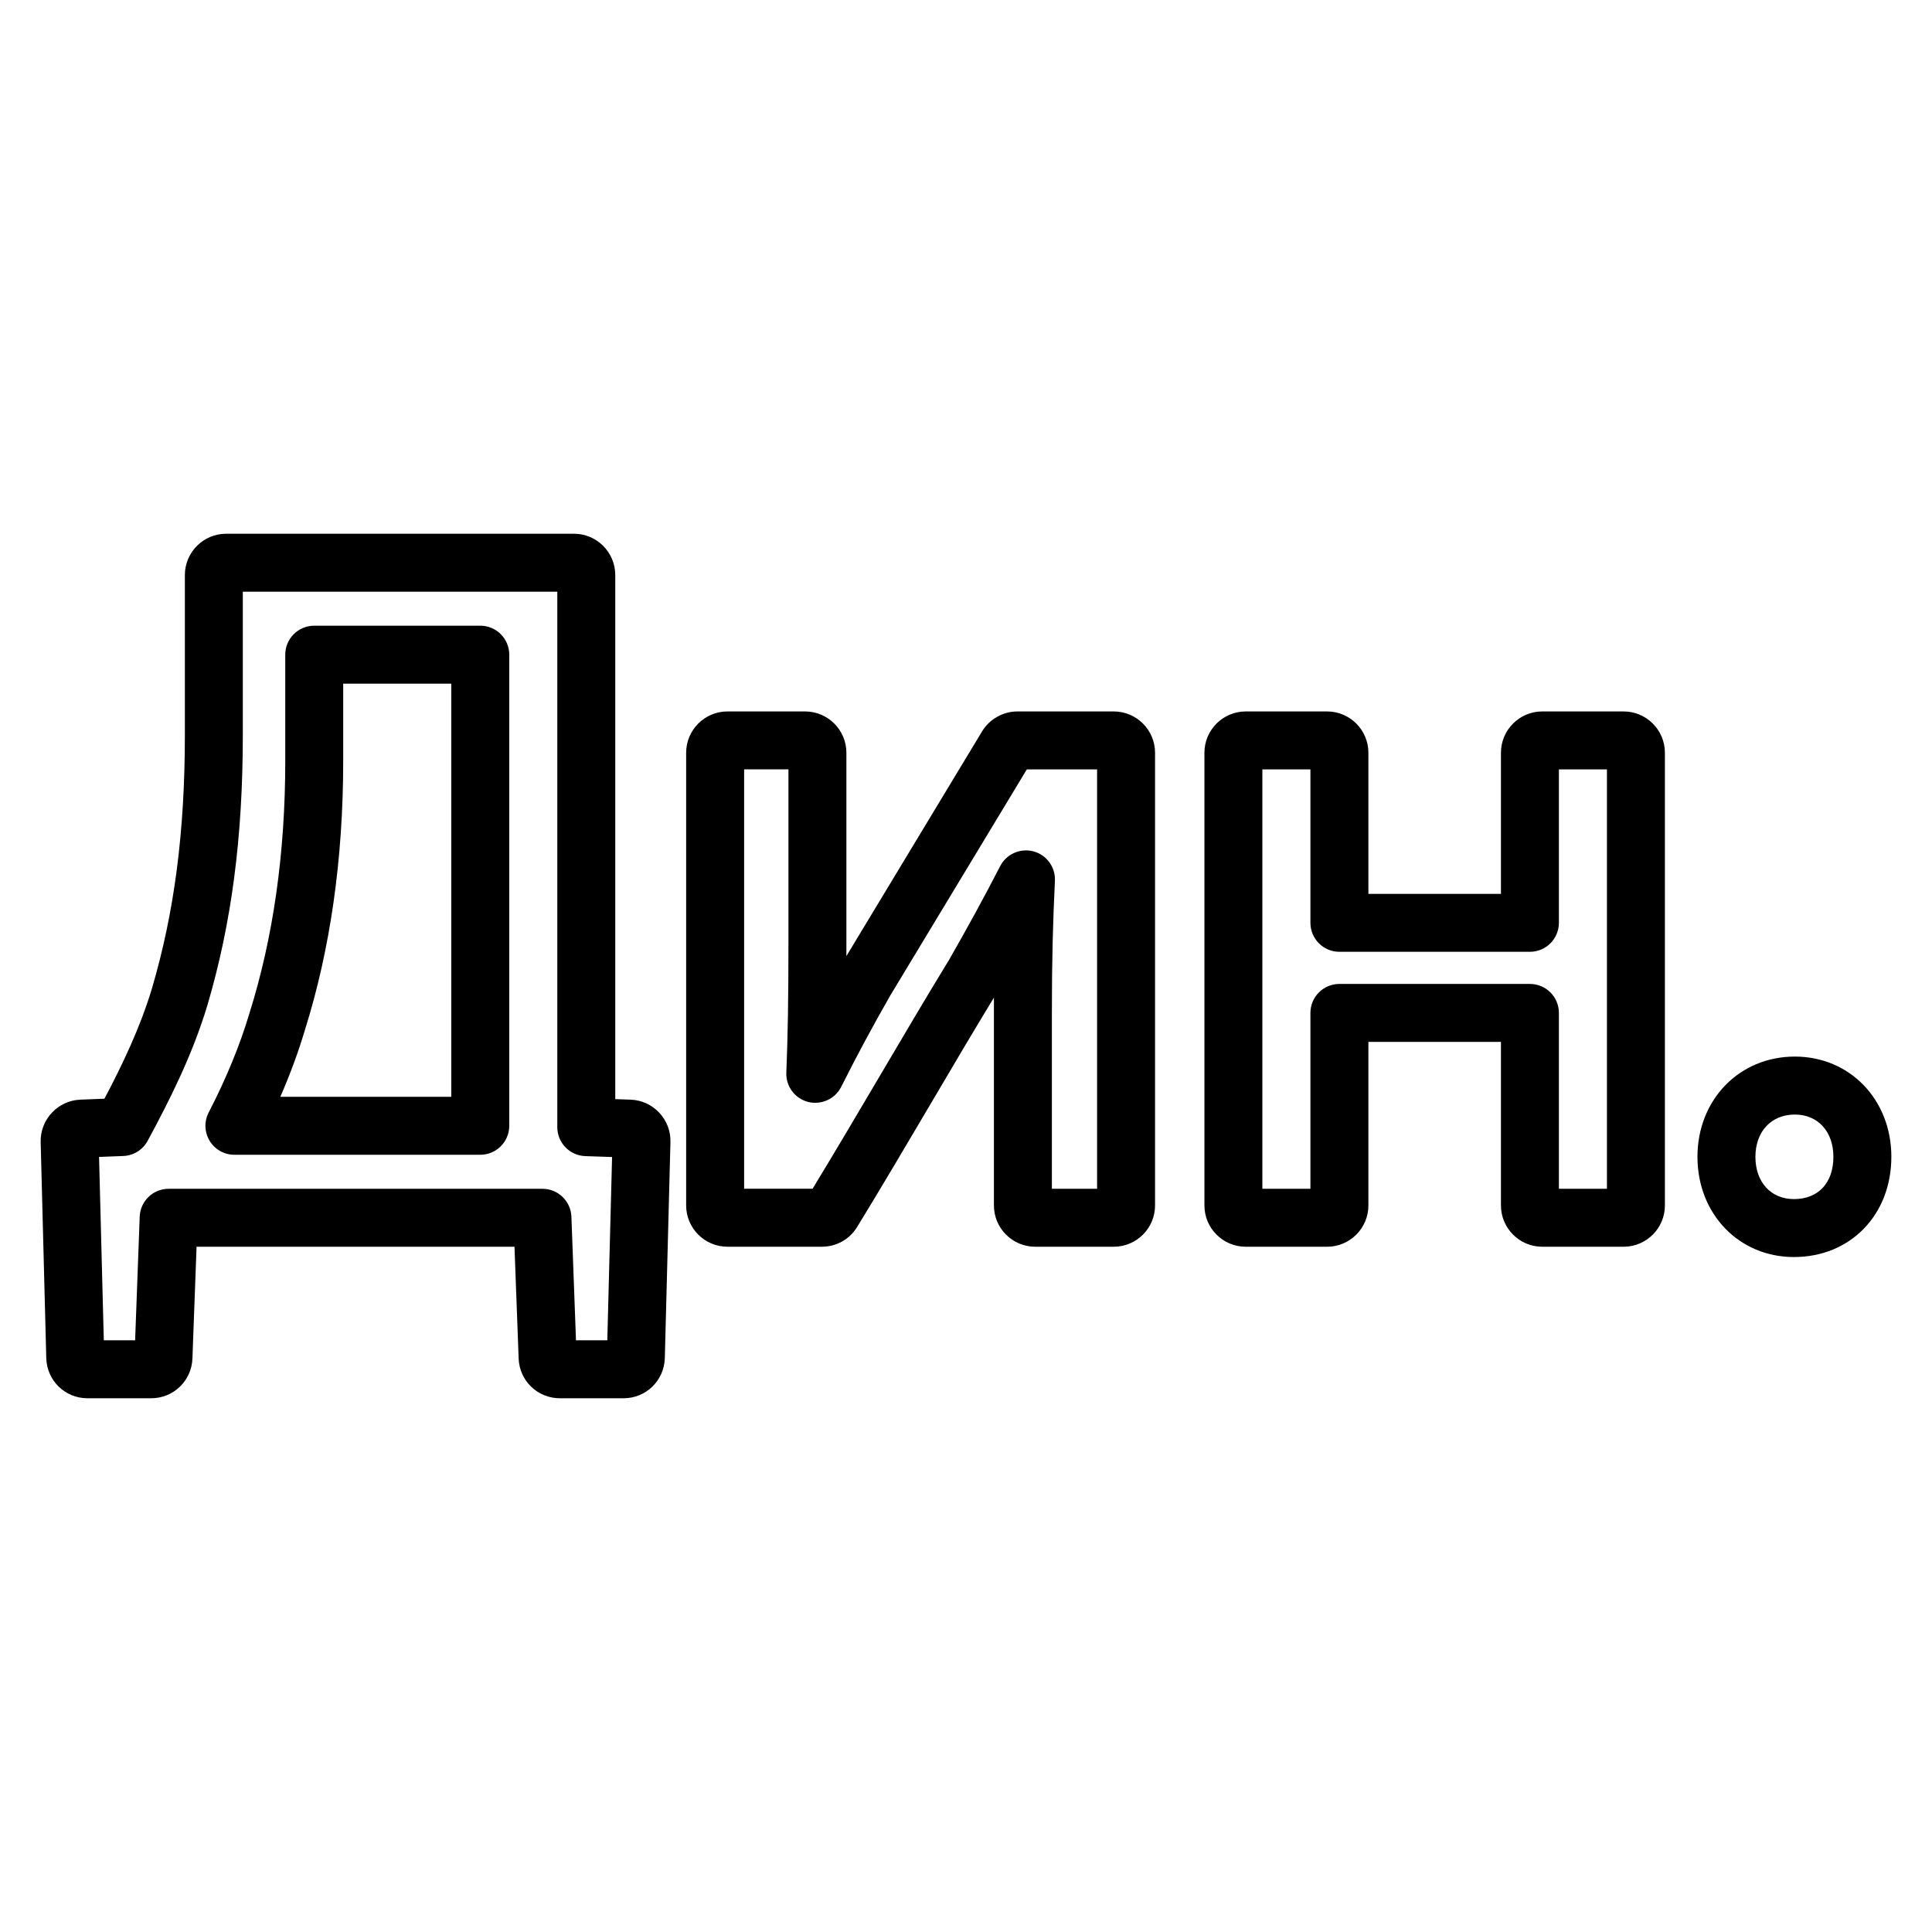<?xml version="1.0" encoding="utf-8"?>
<!-- Generator: Adobe Illustrator 16.0.0, SVG Export Plug-In . SVG Version: 6.00 Build 0)  -->
<!DOCTYPE svg PUBLIC "-//W3C//DTD SVG 1.1//EN" "http://www.w3.org/Graphics/SVG/1.1/DTD/svg11.dtd">
<svg version="1.1" id="Layer_2" xmlns="http://www.w3.org/2000/svg" xmlns:xlink="http://www.w3.org/1999/xlink" x="0px" y="0px"
	 width="100px" height="100px" viewBox="0 0 100 100" enable-background="new 0 0 100 100" xml:space="preserve">
<g>
	<g>
		<path d="M32.273,72.374h-3.292c-1.156,0-2.095-0.904-2.136-2.06l-0.215-5.783H10.174L9.96,70.316
			c-0.043,1.154-0.981,2.058-2.136,2.058H4.532c-1.167,0-2.106-0.914-2.137-2.081l-0.29-11.184
			c-0.029-1.163,0.892-2.146,2.053-2.191l1.248-0.049c0.936-1.772,1.845-3.674,2.455-5.694c1.165-3.95,1.708-8.126,1.708-13.133
			v-8.278c0-1.179,0.959-2.138,2.138-2.138h18.002c1.178,0,2.137,0.959,2.137,2.138v27.127l0.792,0.027
			c1.167,0.039,2.094,1.021,2.064,2.19l-0.291,11.184C34.377,71.461,33.439,72.374,32.273,72.374z M29.813,69.374h1.621l0.247-9.487
			l-1.386-0.047c-0.808-0.027-1.449-0.69-1.449-1.499V30.626H12.568v7.416c0,5.302-0.583,9.747-1.833,13.989
			c-0.776,2.575-1.945,4.894-3.092,7.017c-0.252,0.467-0.732,0.766-1.261,0.786l-1.255,0.049l0.246,9.491h1.621l0.237-6.398
			c0.03-0.807,0.692-1.444,1.499-1.444h19.347c0.807,0,1.469,0.638,1.499,1.444L29.813,69.374z M92.854,65.064
			c-2.847,0-4.994-2.23-4.994-5.188s2.168-5.188,5.042-5.188c2.847,0,4.994,2.23,4.994,5.188
			C97.896,62.883,95.775,65.064,92.854,65.064z M92.902,57.689c-1.222,0-2.042,0.879-2.042,2.188s0.801,2.188,1.994,2.188
			c1.26,0,2.042-0.838,2.042-2.188C94.896,58.568,94.095,57.689,92.902,57.689z M84.038,64.531h-4.212
			c-1.178,0-2.137-0.959-2.137-2.137v-8.466h-6.861v8.466c0,1.178-0.959,2.137-2.137,2.137h-4.212c-1.179,0-2.138-0.959-2.138-2.137
			V38.962c0-1.179,0.959-2.138,2.138-2.138h4.212c1.178,0,2.137,0.959,2.137,2.138v7.304h6.861v-7.304
			c0-1.179,0.959-2.138,2.137-2.138h4.212c1.178,0,2.137,0.959,2.137,2.138v23.433C86.175,63.572,85.216,64.531,84.038,64.531z
			 M80.688,61.531h2.487V39.824h-2.487v7.941c0,0.828-0.671,1.5-1.5,1.5h-9.861c-0.829,0-1.5-0.672-1.5-1.5v-7.941H65.34v21.707
			h2.487v-9.103c0-0.828,0.671-1.5,1.5-1.5h9.861c0.829,0,1.5,0.672,1.5,1.5V61.531z M57.648,64.531h-4.066
			c-1.178,0-2.137-0.959-2.137-2.137v-9.926c0-0.288,0-0.565,0.001-0.833c-1.047,1.719-2.134,3.563-3.252,5.46
			c-1.255,2.128-2.548,4.319-3.828,6.413c-0.393,0.641-1.074,1.022-1.824,1.022h-4.89c-1.178,0-2.137-0.959-2.137-2.137V38.962
			c0-1.179,0.959-2.138,2.137-2.138h4.019c1.179,0,2.138,0.959,2.138,2.138v9.877c0,0.222,0,0.438,0,0.648l7.023-11.631
			c0.388-0.638,1.088-1.032,1.83-1.032h4.986c1.179,0,2.137,0.959,2.137,2.138v23.433C59.785,63.572,58.827,64.531,57.648,64.531z
			 M54.444,61.531h2.341V39.824h-3.637l-7.066,11.7c-0.948,1.658-1.69,3.039-2.543,4.733c-0.319,0.63-1.036,0.951-1.716,0.777
			c-0.684-0.177-1.151-0.807-1.123-1.513c0.078-1.912,0.109-3.849,0.109-6.684v-9.015h-2.293v21.707h3.543
			c1.188-1.953,2.386-3.984,3.551-5.959c1.221-2.071,2.406-4.081,3.518-5.895c0.999-1.748,1.796-3.21,2.643-4.848
			c0.324-0.625,1.039-0.94,1.721-0.76c0.681,0.183,1.143,0.814,1.11,1.519c-0.102,2.205-0.157,3.954-0.157,6.88V61.531z
			 M24.858,59.771H12.133c-0.523,0-1.009-0.272-1.281-0.72c-0.272-0.447-0.292-1.004-0.051-1.469
			c0.908-1.757,1.614-3.476,2.101-5.107c1.238-3.924,1.863-8.316,1.863-13.078v-5.511c0-0.828,0.671-1.5,1.5-1.5h8.594
			c0.829,0,1.5,0.672,1.5,1.5v24.385C26.358,59.1,25.687,59.771,24.858,59.771z M14.509,56.771h8.849V35.387h-5.594v4.011
			c0,5.068-0.671,9.765-1.995,13.957C15.44,54.459,15.018,55.604,14.509,56.771z"/>
	</g>
</g>
</svg>
